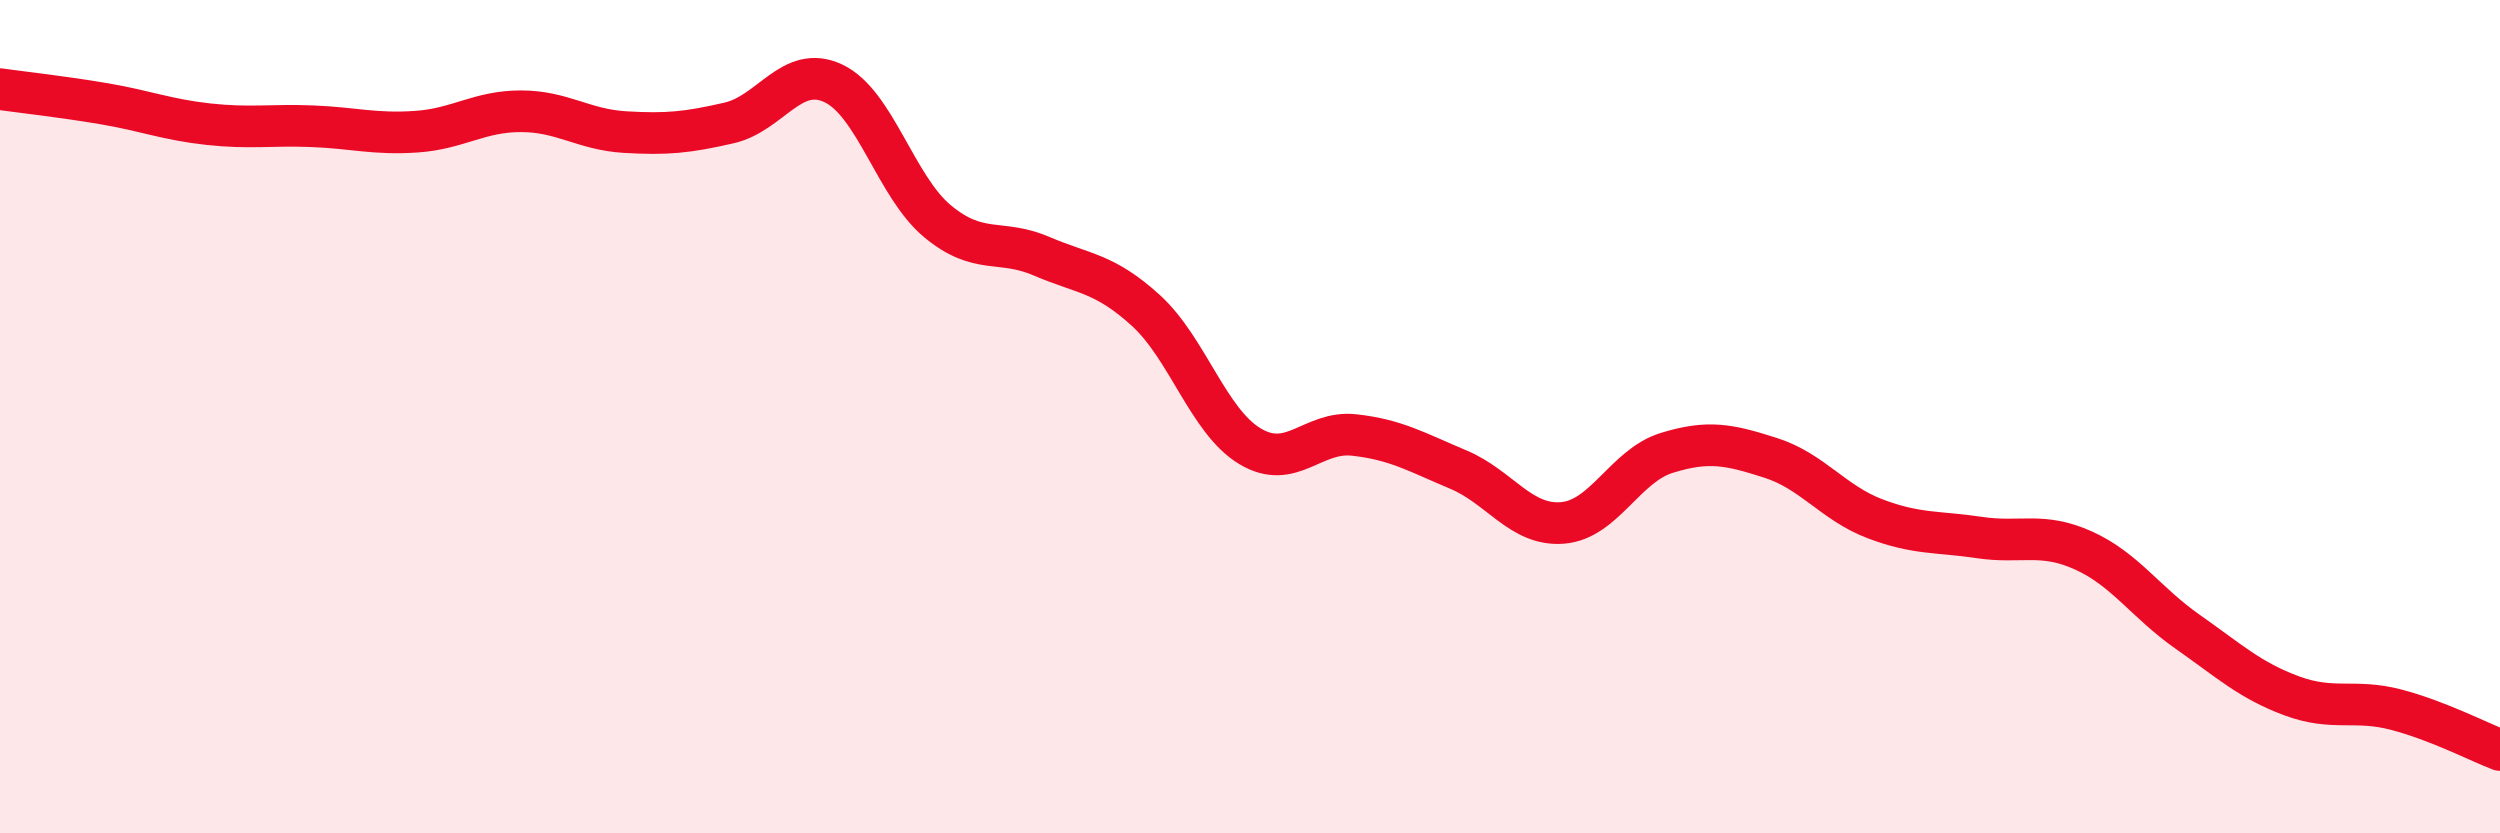 
    <svg width="60" height="20" viewBox="0 0 60 20" xmlns="http://www.w3.org/2000/svg">
      <path
        d="M 0,2.14 C 0.5,2.21 1.5,2.32 2.5,2.49 C 3.5,2.66 4,2.87 5,2.98 C 6,3.09 6.5,2.99 7.5,3.03 C 8.5,3.07 9,3.23 10,3.16 C 11,3.09 11.5,2.67 12.5,2.67 C 13.5,2.67 14,3.11 15,3.17 C 16,3.23 16.5,3.18 17.5,2.95 C 18.5,2.72 19,1.53 20,2 C 21,2.47 21.5,4.48 22.5,5.31 C 23.5,6.14 24,5.72 25,6.15 C 26,6.58 26.5,6.54 27.5,7.45 C 28.5,8.36 29,10.11 30,10.71 C 31,11.31 31.5,10.33 32.5,10.44 C 33.5,10.55 34,10.85 35,11.27 C 36,11.69 36.5,12.63 37.5,12.55 C 38.5,12.47 39,11.18 40,10.87 C 41,10.56 41.5,10.67 42.5,10.99 C 43.5,11.31 44,12.07 45,12.45 C 46,12.83 46.5,12.75 47.5,12.9 C 48.5,13.05 49,12.76 50,13.21 C 51,13.66 51.5,14.46 52.5,15.16 C 53.5,15.86 54,16.33 55,16.7 C 56,17.07 56.5,16.77 57.5,17.03 C 58.5,17.29 59.5,17.81 60,18L60 20L0 20Z"
        fill="#EB0A25"
        opacity="0.1"
        stroke-linecap="round"
        stroke-linejoin="round"
      />
      <path
        d="M 0,2.14 C 0.5,2.21 1.5,2.32 2.5,2.49 C 3.5,2.66 4,2.87 5,2.98 C 6,3.09 6.5,2.99 7.5,3.03 C 8.5,3.07 9,3.23 10,3.16 C 11,3.09 11.5,2.67 12.5,2.67 C 13.5,2.67 14,3.11 15,3.17 C 16,3.23 16.5,3.18 17.5,2.95 C 18.5,2.72 19,1.53 20,2 C 21,2.47 21.5,4.48 22.5,5.31 C 23.5,6.14 24,5.72 25,6.15 C 26,6.58 26.5,6.54 27.5,7.45 C 28.5,8.36 29,10.11 30,10.71 C 31,11.31 31.5,10.33 32.5,10.44 C 33.5,10.55 34,10.85 35,11.27 C 36,11.69 36.5,12.63 37.5,12.55 C 38.5,12.47 39,11.18 40,10.87 C 41,10.56 41.5,10.67 42.5,10.99 C 43.5,11.31 44,12.07 45,12.45 C 46,12.83 46.5,12.75 47.5,12.9 C 48.5,13.05 49,12.76 50,13.21 C 51,13.66 51.5,14.46 52.5,15.16 C 53.5,15.86 54,16.33 55,16.7 C 56,17.07 56.5,16.77 57.5,17.03 C 58.5,17.29 59.5,17.81 60,18"
        stroke="#EB0A25"
        stroke-width="1"
        fill="none"
        stroke-linecap="round"
        stroke-linejoin="round"
      />
    </svg>
  